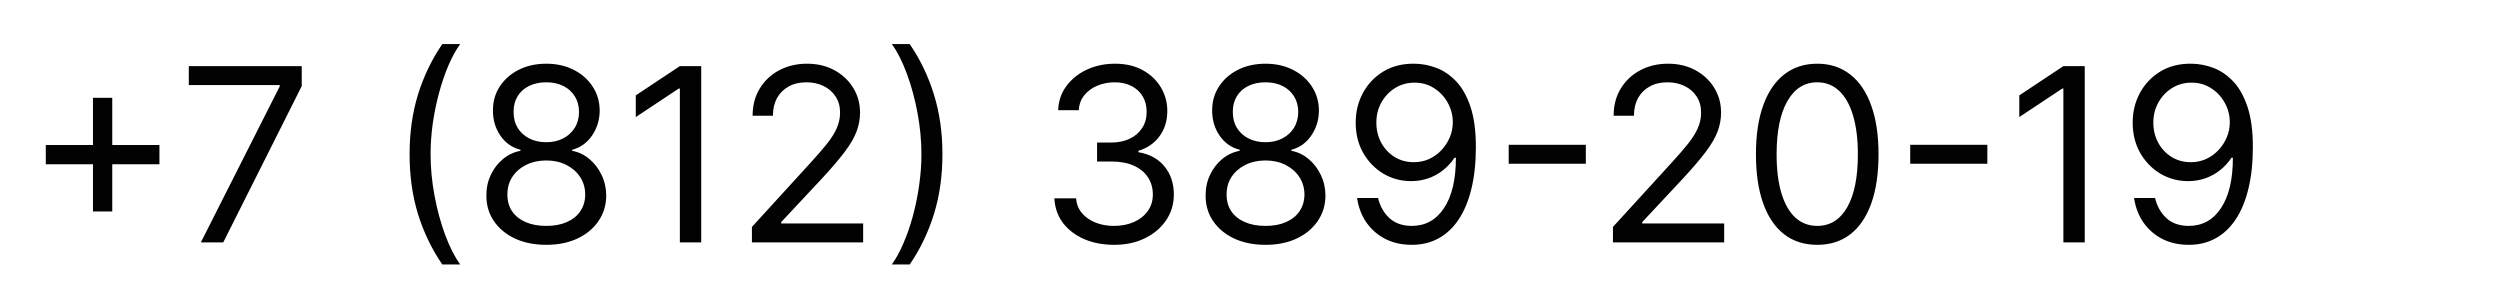 <?xml version="1.0" encoding="UTF-8"?> <svg xmlns="http://www.w3.org/2000/svg" width="330" height="40" viewBox="0 0 330 40" fill="none"> <path d="M12.273 27.909V12.909H14.818V27.909H12.273ZM6.045 21.682V19.136H21.046V21.682H6.045ZM26.511 32L36.92 11.409V11.227H24.921V8.727H39.83V11.364L29.466 32H26.511ZM54.065 20.364C54.065 17.5 54.437 14.867 55.179 12.466C55.929 10.057 56.997 7.841 58.383 5.818H60.747C60.202 6.568 59.69 7.492 59.213 8.591C58.743 9.682 58.331 10.883 57.974 12.193C57.618 13.496 57.338 14.845 57.133 16.239C56.937 17.633 56.838 19.008 56.838 20.364C56.838 22.167 57.012 23.996 57.361 25.852C57.709 27.708 58.179 29.432 58.77 31.023C59.361 32.614 60.02 33.909 60.747 34.909H58.383C56.997 32.886 55.929 30.674 55.179 28.273C54.437 25.864 54.065 23.227 54.065 20.364ZM72.114 32.318C70.553 32.318 69.174 32.042 67.977 31.489C66.788 30.928 65.86 30.159 65.193 29.182C64.526 28.197 64.197 27.076 64.204 25.818C64.197 24.833 64.39 23.924 64.784 23.091C65.178 22.25 65.716 21.549 66.398 20.989C67.087 20.421 67.856 20.061 68.704 19.909V19.773C67.591 19.485 66.704 18.86 66.046 17.898C65.386 16.928 65.061 15.826 65.068 14.591C65.061 13.409 65.36 12.352 65.966 11.421C66.572 10.489 67.405 9.754 68.466 9.216C69.534 8.678 70.75 8.409 72.114 8.409C73.462 8.409 74.667 8.678 75.727 9.216C76.788 9.754 77.621 10.489 78.227 11.421C78.841 12.352 79.151 13.409 79.159 14.591C79.151 15.826 78.814 16.928 78.148 17.898C77.489 18.86 76.614 19.485 75.523 19.773V19.909C76.364 20.061 77.121 20.421 77.796 20.989C78.47 21.549 79.008 22.25 79.409 23.091C79.811 23.924 80.015 24.833 80.023 25.818C80.015 27.076 79.674 28.197 79 29.182C78.333 30.159 77.405 30.928 76.216 31.489C75.034 32.042 73.667 32.318 72.114 32.318ZM72.114 29.818C73.167 29.818 74.076 29.648 74.841 29.307C75.606 28.966 76.197 28.485 76.614 27.864C77.03 27.242 77.242 26.515 77.25 25.682C77.242 24.803 77.015 24.026 76.568 23.352C76.121 22.678 75.511 22.148 74.739 21.761C73.974 21.375 73.099 21.182 72.114 21.182C71.121 21.182 70.235 21.375 69.454 21.761C68.682 22.148 68.072 22.678 67.625 23.352C67.186 24.026 66.97 24.803 66.977 25.682C66.97 26.515 67.171 27.242 67.579 27.864C67.996 28.485 68.591 28.966 69.364 29.307C70.136 29.648 71.053 29.818 72.114 29.818ZM72.114 18.773C72.947 18.773 73.686 18.606 74.329 18.273C74.981 17.939 75.492 17.474 75.864 16.875C76.235 16.276 76.424 15.576 76.432 14.773C76.424 13.985 76.239 13.299 75.875 12.716C75.511 12.125 75.008 11.671 74.364 11.352C73.72 11.027 72.97 10.864 72.114 10.864C71.242 10.864 70.481 11.027 69.829 11.352C69.178 11.671 68.674 12.125 68.318 12.716C67.962 13.299 67.788 13.985 67.796 14.773C67.788 15.576 67.966 16.276 68.329 16.875C68.701 17.474 69.212 17.939 69.864 18.273C70.515 18.606 71.265 18.773 72.114 18.773ZM92.56 8.727V32H89.742V11.682H89.605L83.923 15.454V12.591L89.742 8.727H92.56ZM99.253 32V29.954L106.935 21.546C107.836 20.561 108.579 19.704 109.162 18.977C109.745 18.242 110.177 17.553 110.457 16.909C110.745 16.258 110.889 15.576 110.889 14.864C110.889 14.046 110.692 13.337 110.298 12.739C109.912 12.14 109.382 11.678 108.707 11.352C108.033 11.027 107.276 10.864 106.435 10.864C105.541 10.864 104.76 11.049 104.094 11.421C103.435 11.784 102.923 12.296 102.56 12.954C102.204 13.614 102.026 14.386 102.026 15.273H99.344C99.344 13.909 99.658 12.712 100.287 11.682C100.916 10.652 101.772 9.848 102.855 9.273C103.946 8.697 105.17 8.409 106.526 8.409C107.889 8.409 109.098 8.697 110.151 9.273C111.204 9.848 112.029 10.625 112.628 11.602C113.226 12.579 113.526 13.667 113.526 14.864C113.526 15.72 113.37 16.557 113.06 17.375C112.757 18.186 112.226 19.091 111.469 20.091C110.719 21.083 109.677 22.296 108.344 23.727L103.116 29.318V29.5H113.935V32H99.253ZM124.401 20.364C124.401 23.227 124.026 25.864 123.276 28.273C122.533 30.674 121.469 32.886 120.082 34.909H117.719C118.264 34.159 118.772 33.235 119.241 32.136C119.719 31.046 120.135 29.849 120.491 28.546C120.848 27.235 121.124 25.883 121.321 24.489C121.526 23.087 121.628 21.712 121.628 20.364C121.628 18.561 121.454 16.731 121.105 14.875C120.757 13.019 120.287 11.296 119.696 9.705C119.105 8.114 118.446 6.818 117.719 5.818H120.082C121.469 7.841 122.533 10.057 123.276 12.466C124.026 14.867 124.401 17.5 124.401 20.364ZM147.085 32.318C145.585 32.318 144.248 32.061 143.074 31.546C141.907 31.03 140.979 30.314 140.29 29.398C139.608 28.474 139.237 27.401 139.176 26.182H142.04C142.1 26.932 142.358 27.579 142.812 28.125C143.267 28.663 143.862 29.079 144.597 29.375C145.331 29.671 146.146 29.818 147.04 29.818C148.04 29.818 148.926 29.644 149.699 29.296C150.472 28.947 151.078 28.462 151.517 27.841C151.956 27.22 152.176 26.5 152.176 25.682C152.176 24.826 151.964 24.072 151.54 23.421C151.116 22.761 150.494 22.246 149.676 21.875C148.858 21.504 147.858 21.318 146.676 21.318H144.812V18.818H146.676C147.6 18.818 148.411 18.651 149.108 18.318C149.813 17.985 150.362 17.515 150.756 16.909C151.157 16.303 151.358 15.591 151.358 14.773C151.358 13.985 151.184 13.299 150.835 12.716C150.487 12.133 149.994 11.678 149.358 11.352C148.729 11.027 147.987 10.864 147.131 10.864C146.328 10.864 145.57 11.011 144.858 11.307C144.153 11.595 143.578 12.015 143.131 12.568C142.684 13.114 142.441 13.773 142.403 14.546H139.676C139.722 13.326 140.089 12.258 140.778 11.341C141.468 10.417 142.369 9.697 143.483 9.182C144.604 8.667 145.835 8.409 147.176 8.409C148.616 8.409 149.85 8.701 150.881 9.284C151.911 9.86 152.703 10.621 153.256 11.568C153.809 12.515 154.085 13.538 154.085 14.636C154.085 15.947 153.741 17.064 153.051 17.989C152.369 18.913 151.441 19.553 150.267 19.909V20.091C151.737 20.333 152.884 20.958 153.71 21.966C154.536 22.966 154.949 24.204 154.949 25.682C154.949 26.947 154.604 28.083 153.915 29.091C153.233 30.091 152.301 30.879 151.119 31.454C149.938 32.03 148.593 32.318 147.085 32.318ZM167.051 32.318C165.491 32.318 164.112 32.042 162.915 31.489C161.725 30.928 160.797 30.159 160.131 29.182C159.464 28.197 159.134 27.076 159.142 25.818C159.134 24.833 159.328 23.924 159.722 23.091C160.116 22.25 160.653 21.549 161.335 20.989C162.025 20.421 162.794 20.061 163.642 19.909V19.773C162.528 19.485 161.642 18.86 160.983 17.898C160.324 16.928 159.998 15.826 160.006 14.591C159.998 13.409 160.297 12.352 160.903 11.421C161.509 10.489 162.343 9.754 163.403 9.216C164.472 8.678 165.688 8.409 167.051 8.409C168.4 8.409 169.604 8.678 170.665 9.216C171.725 9.754 172.559 10.489 173.165 11.421C173.778 12.352 174.089 13.409 174.097 14.591C174.089 15.826 173.752 16.928 173.085 17.898C172.426 18.86 171.551 19.485 170.46 19.773V19.909C171.301 20.061 172.059 20.421 172.733 20.989C173.407 21.549 173.945 22.25 174.347 23.091C174.748 23.924 174.953 24.833 174.96 25.818C174.953 27.076 174.612 28.197 173.938 29.182C173.271 30.159 172.343 30.928 171.153 31.489C169.972 32.042 168.604 32.318 167.051 32.318ZM167.051 29.818C168.104 29.818 169.013 29.648 169.778 29.307C170.544 28.966 171.134 28.485 171.551 27.864C171.968 27.242 172.18 26.515 172.188 25.682C172.18 24.803 171.953 24.026 171.506 23.352C171.059 22.678 170.449 22.148 169.676 21.761C168.911 21.375 168.036 21.182 167.051 21.182C166.059 21.182 165.172 21.375 164.392 21.761C163.619 22.148 163.009 22.678 162.562 23.352C162.123 24.026 161.907 24.803 161.915 25.682C161.907 26.515 162.108 27.242 162.517 27.864C162.934 28.485 163.528 28.966 164.301 29.307C165.074 29.648 165.991 29.818 167.051 29.818ZM167.051 18.773C167.884 18.773 168.623 18.606 169.267 18.273C169.919 17.939 170.43 17.474 170.801 16.875C171.172 16.276 171.362 15.576 171.369 14.773C171.362 13.985 171.176 13.299 170.812 12.716C170.449 12.125 169.945 11.671 169.301 11.352C168.657 11.027 167.907 10.864 167.051 10.864C166.18 10.864 165.419 11.027 164.767 11.352C164.116 11.671 163.612 12.125 163.256 12.716C162.9 13.299 162.725 13.985 162.733 14.773C162.725 15.576 162.903 16.276 163.267 16.875C163.638 17.474 164.15 17.939 164.801 18.273C165.453 18.606 166.203 18.773 167.051 18.773ZM186.724 8.409C187.679 8.417 188.634 8.598 189.588 8.955C190.543 9.311 191.414 9.902 192.202 10.727C192.99 11.546 193.622 12.663 194.099 14.079C194.577 15.496 194.815 17.273 194.815 19.409C194.815 21.477 194.618 23.314 194.224 24.921C193.838 26.519 193.277 27.867 192.543 28.966C191.815 30.064 190.929 30.898 189.884 31.466C188.846 32.034 187.671 32.318 186.361 32.318C185.058 32.318 183.895 32.061 182.872 31.546C181.857 31.023 181.024 30.299 180.372 29.375C179.728 28.443 179.315 27.364 179.134 26.136H181.906C182.156 27.204 182.652 28.087 183.395 28.784C184.145 29.474 185.134 29.818 186.361 29.818C188.156 29.818 189.573 29.034 190.611 27.466C191.656 25.898 192.179 23.682 192.179 20.818H191.997C191.573 21.454 191.069 22.004 190.486 22.466C189.902 22.928 189.255 23.284 188.543 23.534C187.83 23.784 187.073 23.909 186.27 23.909C184.937 23.909 183.713 23.579 182.599 22.921C181.493 22.254 180.607 21.341 179.94 20.182C179.281 19.015 178.952 17.682 178.952 16.182C178.952 14.758 179.27 13.454 179.906 12.273C180.55 11.083 181.452 10.136 182.611 9.432C183.777 8.727 185.149 8.386 186.724 8.409ZM186.724 10.909C185.77 10.909 184.91 11.148 184.145 11.625C183.387 12.095 182.785 12.731 182.338 13.534C181.899 14.329 181.679 15.212 181.679 16.182C181.679 17.151 181.891 18.034 182.315 18.829C182.747 19.617 183.334 20.246 184.077 20.716C184.827 21.178 185.679 21.409 186.634 21.409C187.353 21.409 188.024 21.269 188.645 20.989C189.266 20.701 189.808 20.311 190.27 19.818C190.74 19.318 191.107 18.754 191.372 18.125C191.637 17.489 191.77 16.826 191.77 16.136C191.77 15.227 191.55 14.375 191.111 13.579C190.679 12.784 190.08 12.14 189.315 11.648C188.558 11.155 187.694 10.909 186.724 10.909ZM209.33 19.114V21.614H199.148V19.114H209.33ZM212.909 32V29.954L220.591 21.546C221.492 20.561 222.235 19.704 222.818 18.977C223.402 18.242 223.833 17.553 224.114 16.909C224.402 16.258 224.545 15.576 224.545 14.864C224.545 14.046 224.348 13.337 223.955 12.739C223.568 12.14 223.038 11.678 222.364 11.352C221.689 11.027 220.932 10.864 220.091 10.864C219.197 10.864 218.417 11.049 217.75 11.421C217.091 11.784 216.58 12.296 216.216 12.954C215.86 13.614 215.682 14.386 215.682 15.273H213C213 13.909 213.314 12.712 213.943 11.682C214.572 10.652 215.428 9.848 216.511 9.273C217.602 8.697 218.826 8.409 220.182 8.409C221.545 8.409 222.754 8.697 223.807 9.273C224.86 9.848 225.686 10.625 226.284 11.602C226.883 12.579 227.182 13.667 227.182 14.864C227.182 15.72 227.027 16.557 226.716 17.375C226.413 18.186 225.883 19.091 225.125 20.091C224.375 21.083 223.333 22.296 222 23.727L216.773 29.318V29.5H227.591V32H212.909ZM239.875 32.318C238.163 32.318 236.705 31.852 235.5 30.921C234.295 29.981 233.375 28.621 232.739 26.841C232.102 25.053 231.784 22.894 231.784 20.364C231.784 17.849 232.102 15.701 232.739 13.921C233.383 12.133 234.307 10.769 235.511 9.83C236.723 8.883 238.178 8.409 239.875 8.409C241.572 8.409 243.023 8.883 244.227 9.83C245.439 10.769 246.364 12.133 247 13.921C247.644 15.701 247.966 17.849 247.966 20.364C247.966 22.894 247.648 25.053 247.011 26.841C246.375 28.621 245.455 29.981 244.25 30.921C243.045 31.852 241.587 32.318 239.875 32.318ZM239.875 29.818C241.572 29.818 242.89 29 243.83 27.364C244.769 25.727 245.239 23.394 245.239 20.364C245.239 18.349 245.023 16.633 244.591 15.216C244.167 13.799 243.553 12.72 242.75 11.977C241.955 11.235 240.996 10.864 239.875 10.864C238.193 10.864 236.879 11.693 235.932 13.352C234.985 15.004 234.511 17.341 234.511 20.364C234.511 22.379 234.723 24.091 235.148 25.5C235.572 26.909 236.182 27.981 236.977 28.716C237.78 29.451 238.746 29.818 239.875 29.818ZM262.33 19.114V21.614H252.148V19.114H262.33ZM275.185 8.727V32H272.366V11.682H272.23L266.548 15.454V12.591L272.366 8.727H275.185ZM289.287 8.409C290.241 8.417 291.196 8.598 292.151 8.955C293.105 9.311 293.976 9.902 294.764 10.727C295.552 11.546 296.185 12.663 296.662 14.079C297.139 15.496 297.378 17.273 297.378 19.409C297.378 21.477 297.181 23.314 296.787 24.921C296.401 26.519 295.84 27.867 295.105 28.966C294.378 30.064 293.491 30.898 292.446 31.466C291.408 32.034 290.234 32.318 288.923 32.318C287.62 32.318 286.457 32.061 285.435 31.546C284.42 31.023 283.586 30.299 282.935 29.375C282.291 28.443 281.878 27.364 281.696 26.136H284.469C284.719 27.204 285.215 28.087 285.957 28.784C286.707 29.474 287.696 29.818 288.923 29.818C290.719 29.818 292.135 29.034 293.173 27.466C294.219 25.898 294.741 23.682 294.741 20.818H294.56C294.135 21.454 293.632 22.004 293.048 22.466C292.465 22.928 291.817 23.284 291.105 23.534C290.393 23.784 289.635 23.909 288.832 23.909C287.499 23.909 286.276 23.579 285.162 22.921C284.056 22.254 283.17 21.341 282.503 20.182C281.844 19.015 281.514 17.682 281.514 16.182C281.514 14.758 281.832 13.454 282.469 12.273C283.113 11.083 284.014 10.136 285.173 9.432C286.34 8.727 287.711 8.386 289.287 8.409ZM289.287 10.909C288.332 10.909 287.473 11.148 286.707 11.625C285.95 12.095 285.348 12.731 284.901 13.534C284.461 14.329 284.241 15.212 284.241 16.182C284.241 17.151 284.454 18.034 284.878 18.829C285.31 19.617 285.897 20.246 286.639 20.716C287.389 21.178 288.241 21.409 289.196 21.409C289.916 21.409 290.586 21.269 291.207 20.989C291.829 20.701 292.37 20.311 292.832 19.818C293.302 19.318 293.67 18.754 293.935 18.125C294.2 17.489 294.332 16.826 294.332 16.136C294.332 15.227 294.113 14.375 293.673 13.579C293.241 12.784 292.643 12.14 291.878 11.648C291.12 11.155 290.257 10.909 289.287 10.909Z" fill="#020202"></path> </svg> 